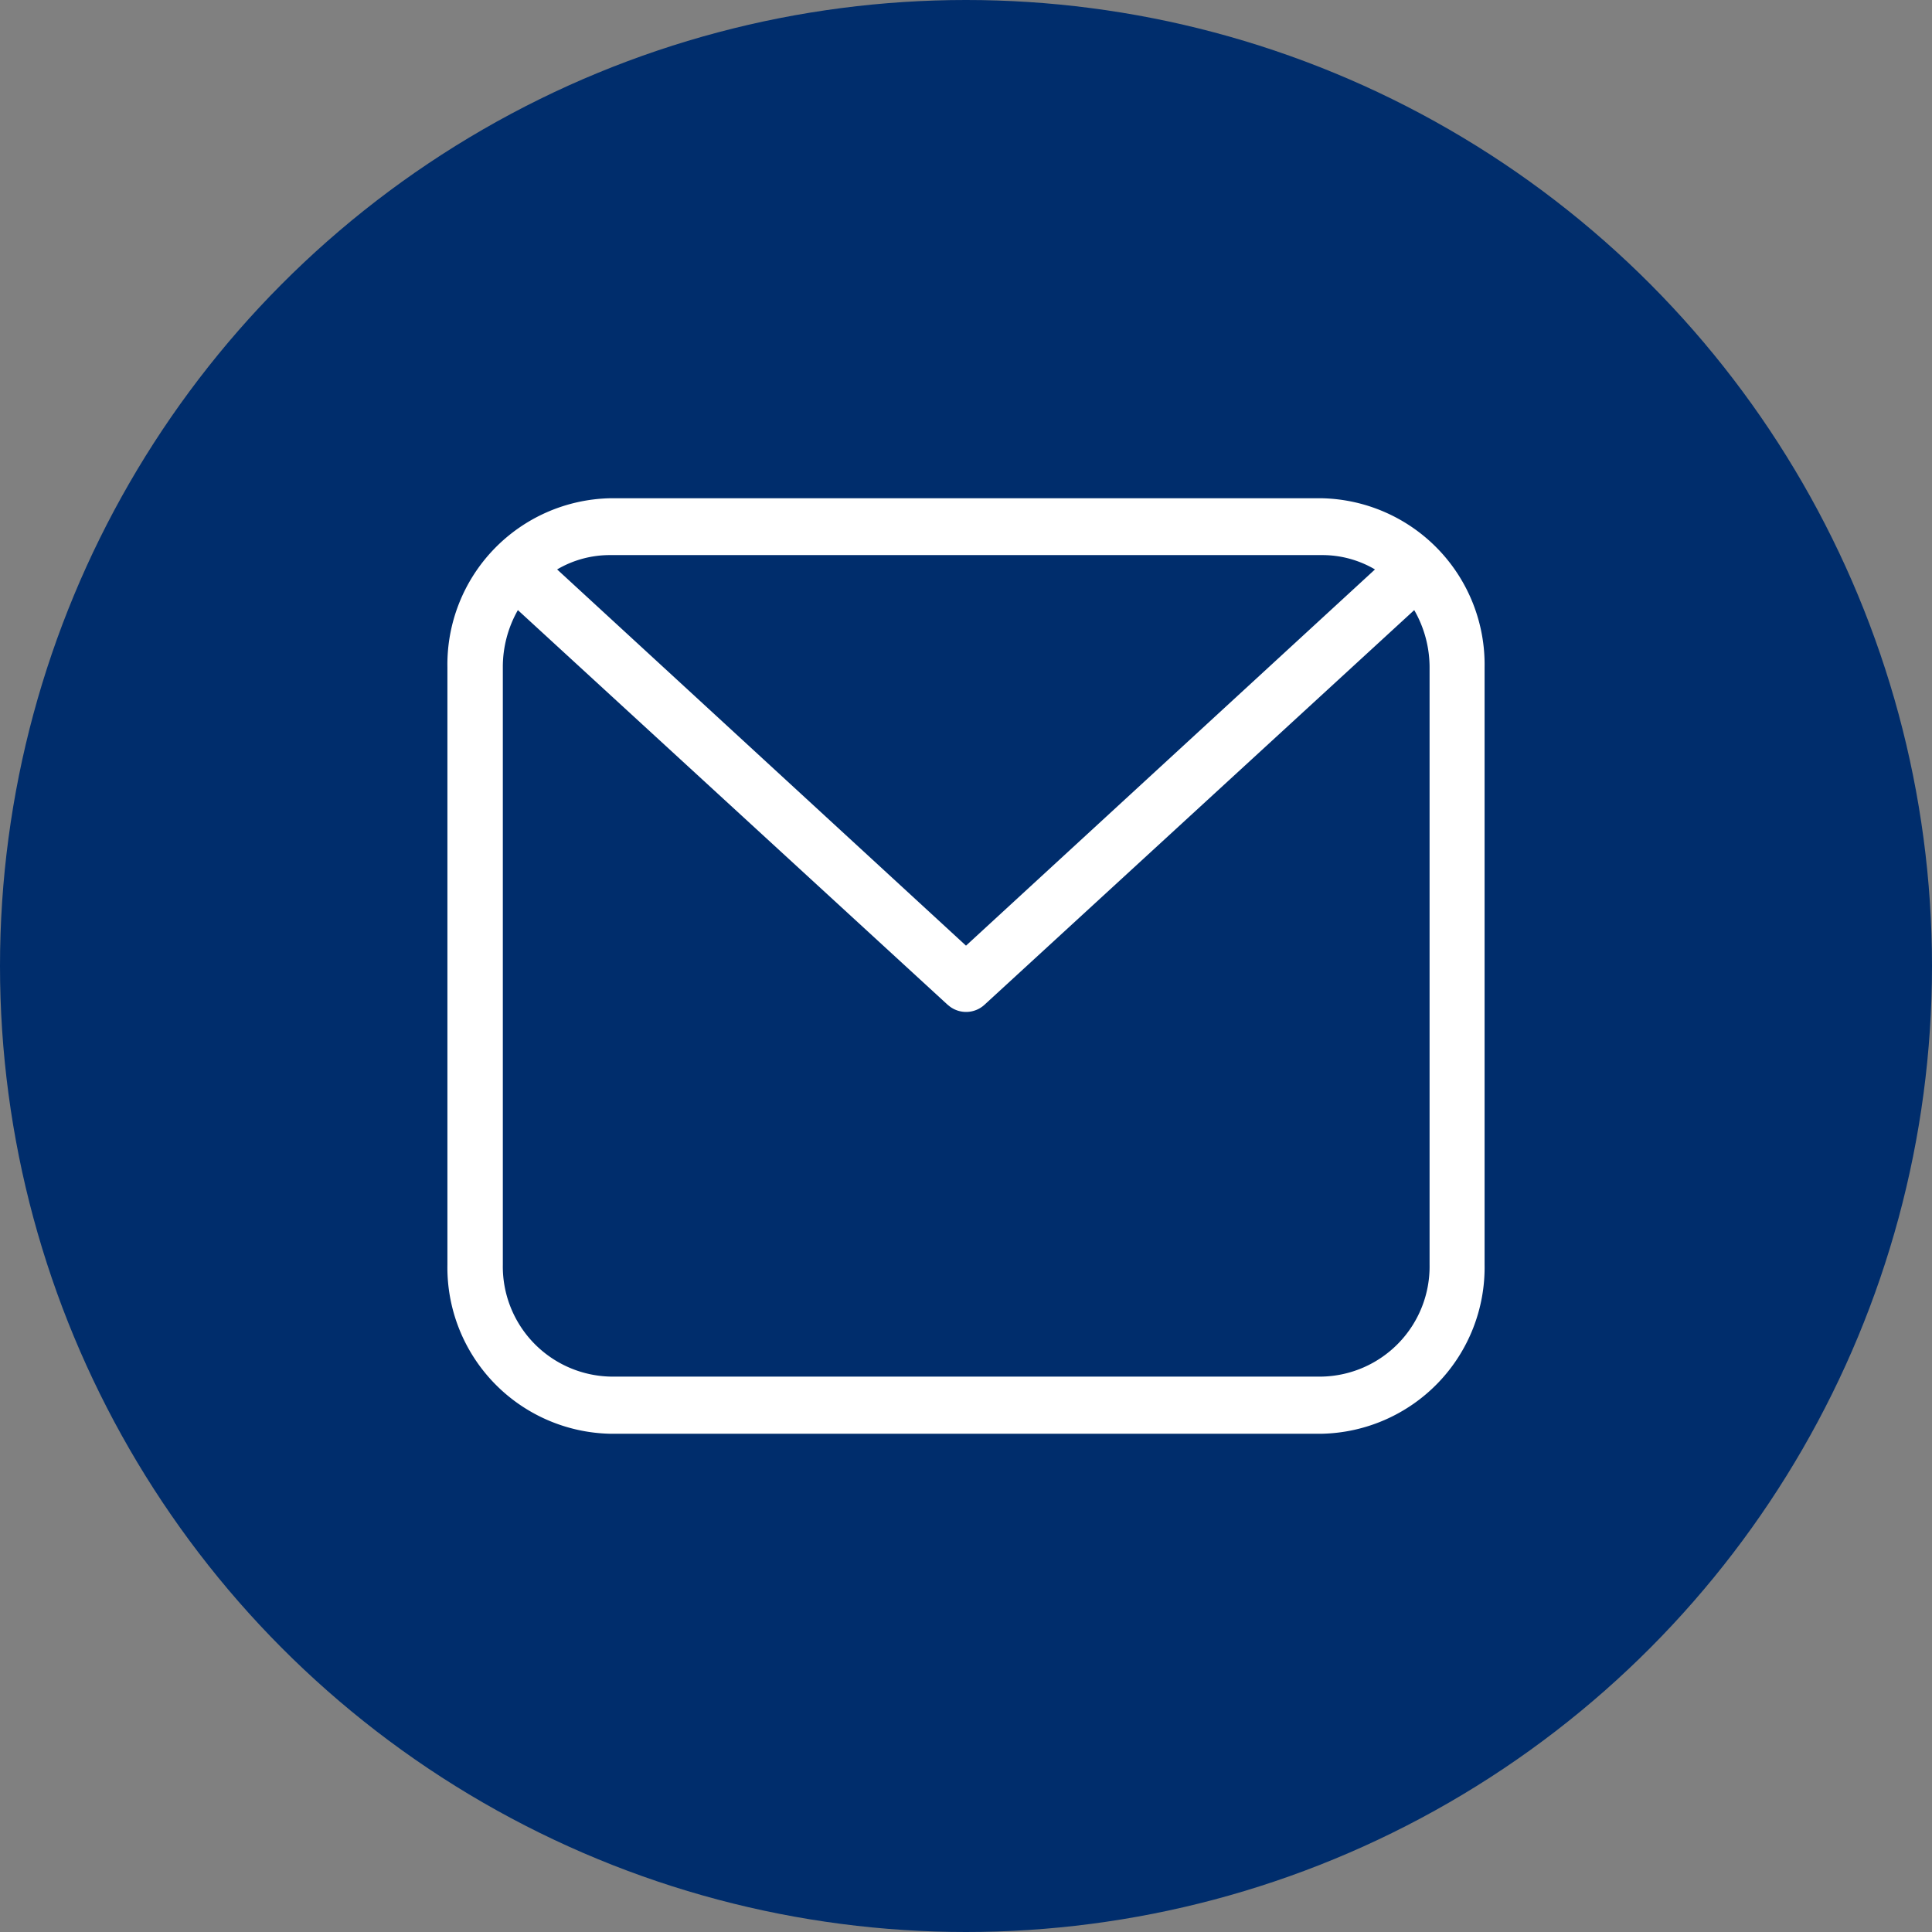 <svg id="signalement-mail" xmlns="http://www.w3.org/2000/svg" width="19" height="19" viewBox="0 0 19 19">
  <rect x="0" y="0" width="19" height="19" fill="#808080" stroke="none"/>
  <g id="puce">
    <circle id="Oval" cx="9.5" cy="9.5" r="9.5" fill="#002d6c"/>
  </g>
  <path id="mail" d="M1.6,9.2A1.636,1.636,0,0,1,0,7.538V1.662A1.636,1.636,0,0,1,1.6,0H8.6a1.636,1.636,0,0,1,1.6,1.662V7.538A1.636,1.636,0,0,1,8.6,9.2ZM.545,1.662V7.538a1.083,1.083,0,0,0,1.06,1.1H8.6a1.083,1.083,0,0,0,1.059-1.1V1.662A1.131,1.131,0,0,0,9.508,1.1L5.282,4.981A.267.267,0,0,1,4.943,5l-.025-.02L.693,1.1A1.131,1.131,0,0,0,.545,1.662ZM5.1,4.4,9.122.7A1.02,1.02,0,0,0,8.6.559H1.6A1.021,1.021,0,0,0,1.079.7Z" transform="translate(4.4 4.9)" fill="#fff"/>
</svg>

